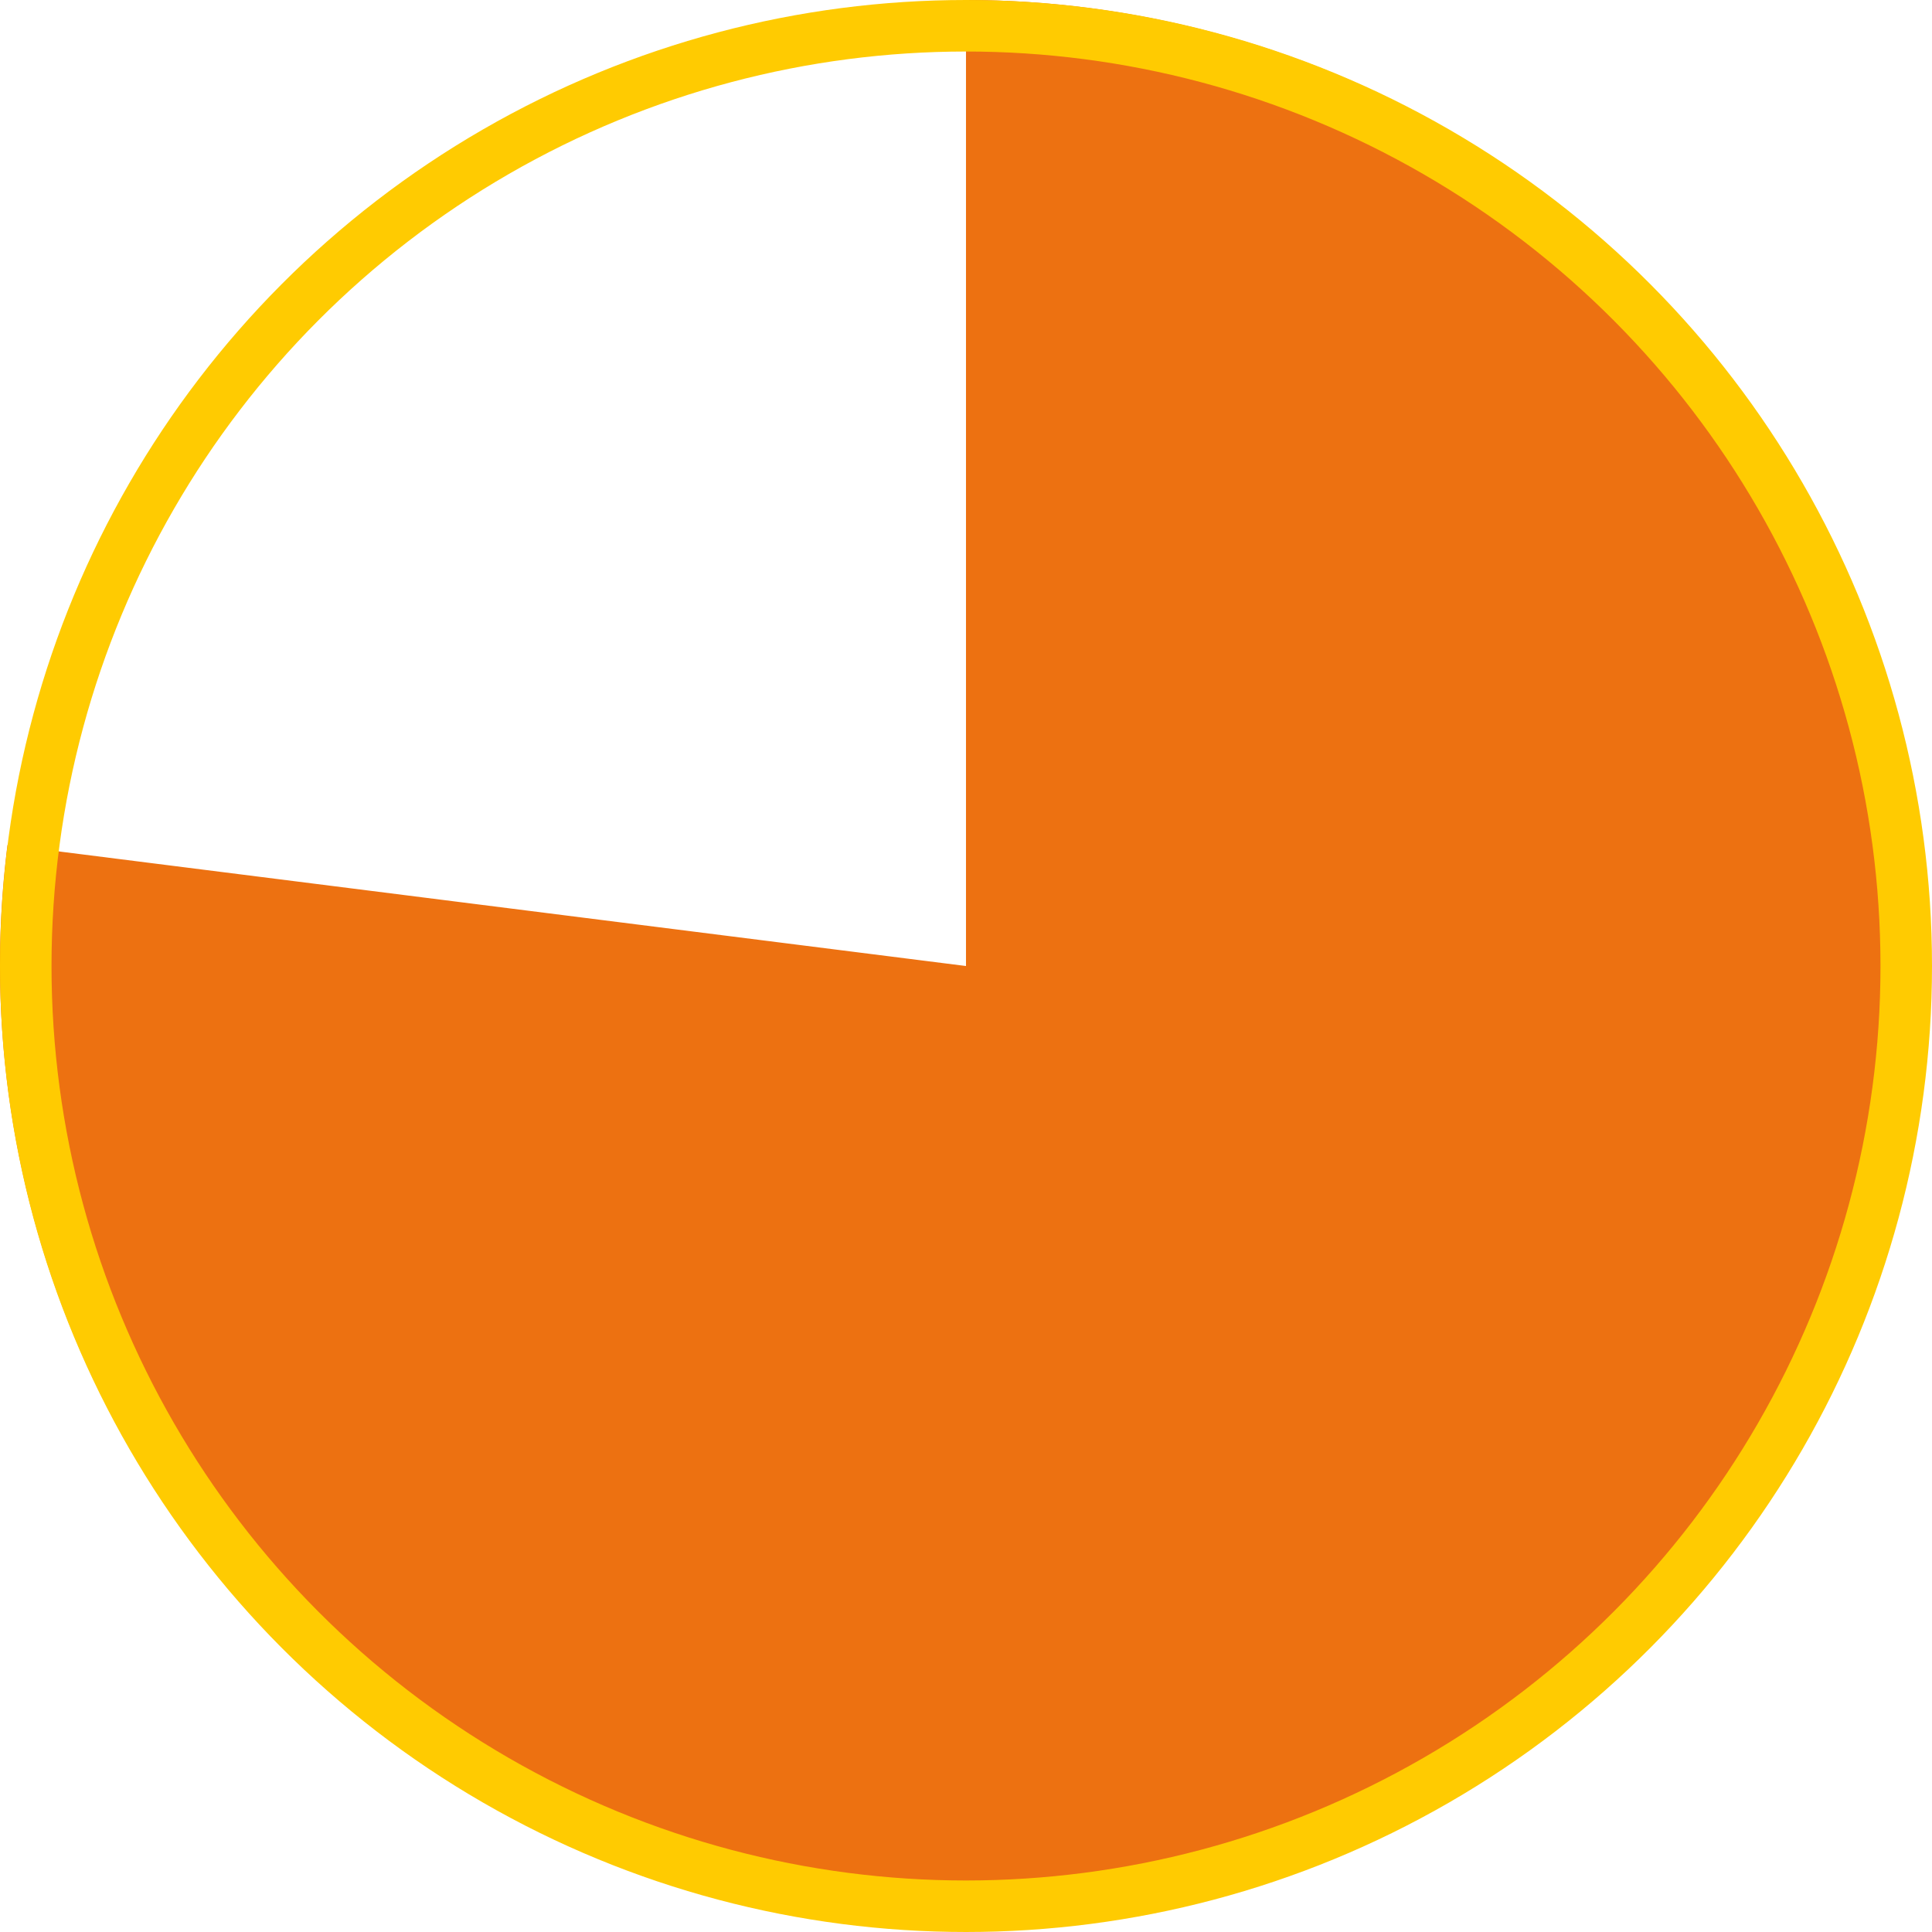 <svg id="Group_882" data-name="Group 882" xmlns="http://www.w3.org/2000/svg" width="150" height="150.001" viewBox="0 0 150 150.001">
  <path id="Path_497" data-name="Path 497" d="M532.852,157.687a74.923,74.923,0,1,1-74.417,65.6l74.417,9.4Z" transform="translate(-457.853 -157.686)" fill="#ed7111"/>
  <g id="Ellipse_39" data-name="Ellipse 39" fill="none" stroke="#ffcb01" stroke-width="4" style="mix-blend-mode: multiply;isolation: isolate">
    <circle cx="75" cy="75" r="75" stroke="none"/>
    <circle cx="75" cy="75" r="73" fill="none"/>
  </g>
</svg>
